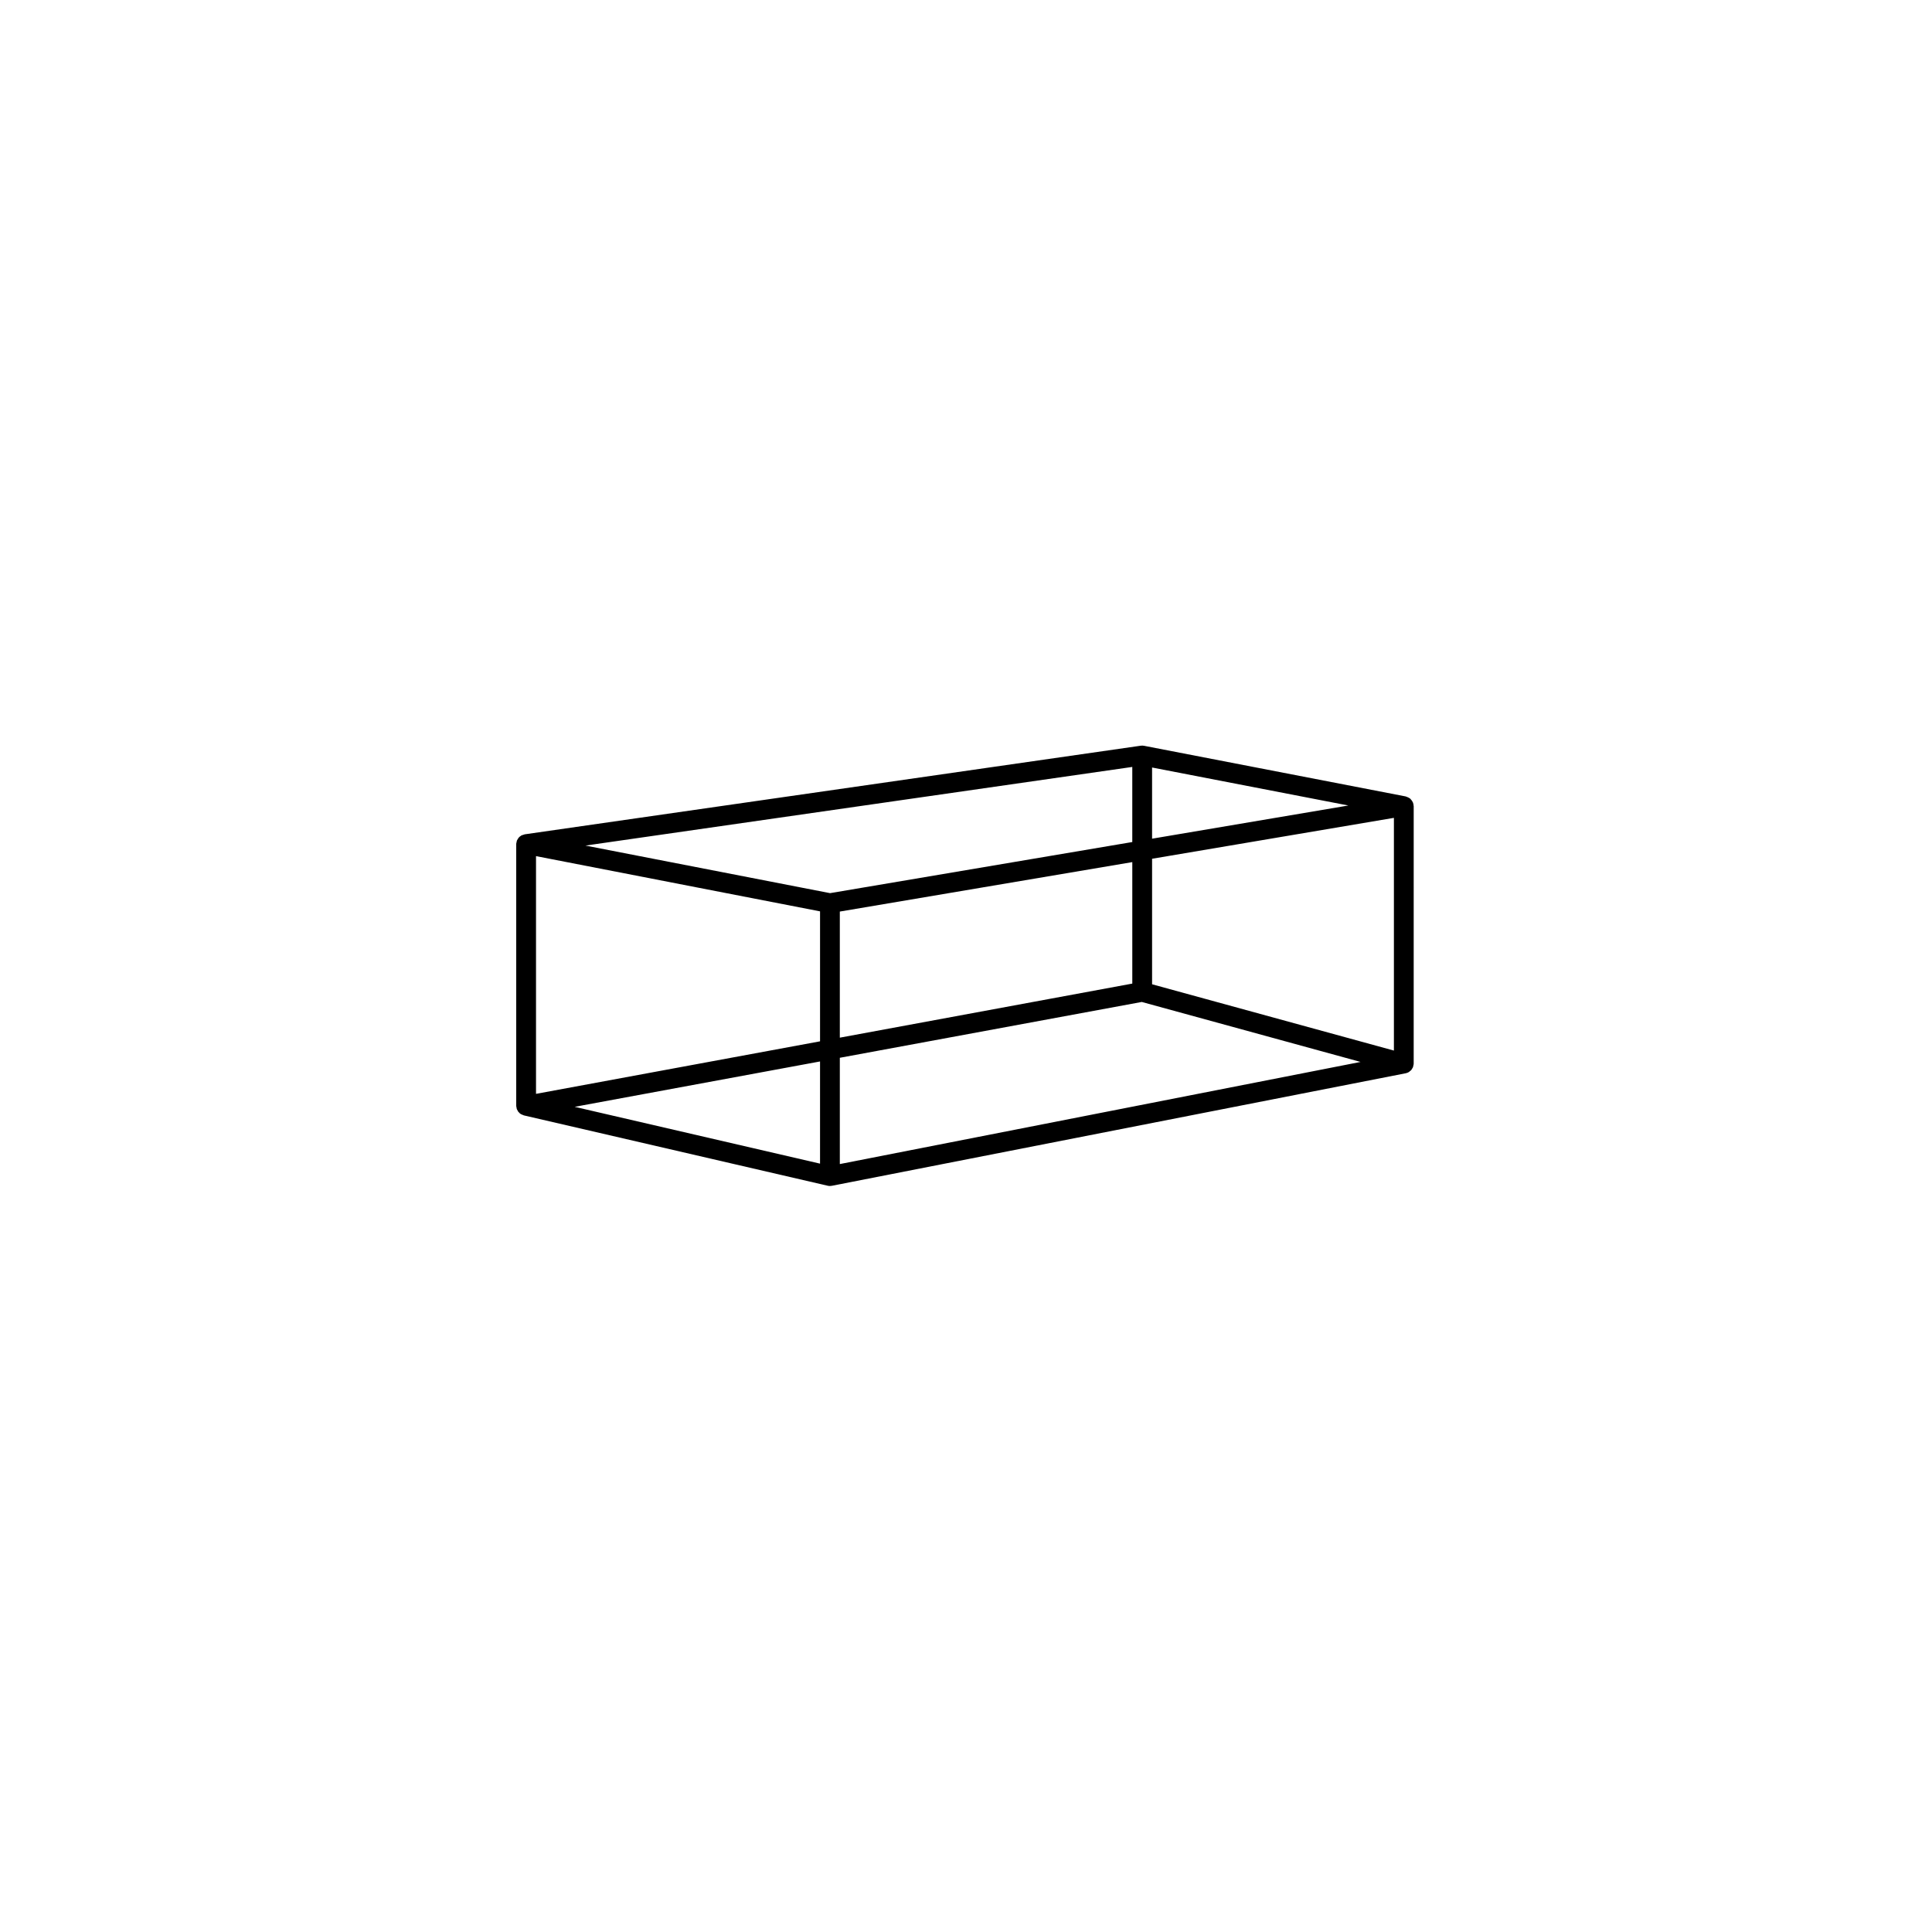 <svg xmlns="http://www.w3.org/2000/svg" width="500" height="500" viewBox="0 0 500 500"><g transform="translate(133.598,192.963)translate(116.151,56.992)rotate(0)translate(-116.151,-56.992) scale(2.56,2.56)" opacity="1"><defs class="defs"/><path transform="translate(-5.142,-29.176)" d="M95.871,35.297c0,-0.013 -0.007,-0.023 -0.008,-0.035c-0.004,-0.123 -0.031,-0.239 -0.077,-0.348c-0.016,-0.037 -0.039,-0.068 -0.059,-0.104c-0.046,-0.082 -0.101,-0.154 -0.168,-0.22c-0.017,-0.018 -0.024,-0.042 -0.043,-0.058c-0.016,-0.014 -0.039,-0.017 -0.056,-0.029c-0.077,-0.057 -0.161,-0.099 -0.253,-0.132c-0.036,-0.013 -0.067,-0.031 -0.104,-0.04c-0.015,-0.004 -0.027,-0.014 -0.043,-0.017l-26.448,-5.119c-0.109,-0.022 -0.222,-0.024 -0.333,-0.009l-62.279,8.959c-0.021,0.003 -0.037,0.015 -0.058,0.02c-0.045,0.009 -0.084,0.027 -0.128,0.042c-0.051,0.019 -0.106,0.026 -0.153,0.052c-0.034,0.02 -0.059,0.05 -0.091,0.072c-0.02,0.015 -0.045,0.018 -0.064,0.033c-0.017,0.014 -0.023,0.034 -0.038,0.049c-0.024,0.023 -0.055,0.039 -0.077,0.064c-0.031,0.034 -0.048,0.079 -0.073,0.118c-0.011,0.017 -0.021,0.033 -0.031,0.05c-0.018,0.031 -0.041,0.057 -0.055,0.089c-0.006,0.014 -0.015,0.025 -0.02,0.039c-0.019,0.048 -0.021,0.103 -0.032,0.154c-0.013,0.062 -0.036,0.119 -0.038,0.184c0,0.004 0.002,0.008 0.002,0.012c0,0.005 -0.002,0.009 -0.002,0.013v26.448c0,0.066 0.02,0.128 0.033,0.191c0.009,0.044 0.008,0.092 0.023,0.134c0.007,0.021 0.021,0.039 0.03,0.06c0.015,0.036 0.036,0.065 0.055,0.1c0.005,0.009 0.009,0.018 0.015,0.026c0.021,0.034 0.034,0.074 0.059,0.106c0.029,0.036 0.068,0.062 0.103,0.095c0.017,0.017 0.025,0.041 0.043,0.057c0.015,0.013 0.035,0.018 0.051,0.029c0.018,0.013 0.03,0.031 0.049,0.043c0.033,0.021 0.075,0.03 0.111,0.048c0.048,0.023 0.095,0.047 0.146,0.062c0.021,0.006 0.037,0.02 0.058,0.024l30.713,7.11c0.074,0.017 0.15,0.025 0.226,0.025c0.064,0 0.129,-0.006 0.192,-0.019l58.014,-11.376c0.115,-0.022 0.222,-0.065 0.319,-0.123c0.04,-0.023 0.069,-0.06 0.105,-0.088c0.051,-0.041 0.106,-0.078 0.148,-0.128c0.031,-0.037 0.048,-0.082 0.074,-0.123c0.034,-0.054 0.072,-0.104 0.095,-0.165c0.017,-0.045 0.019,-0.094 0.029,-0.142c0.013,-0.059 0.035,-0.114 0.037,-0.176c0,-0.007 -0.003,-0.013 -0.002,-0.02c0,-0.006 0.003,-0.012 0.003,-0.018zM69.423,31.39l19.842,3.841l-19.842,3.355zM35.856,71.436l-24.806,-5.743l18.941,-3.502l5.865,-1.085zM35.856,59.071l-28.713,5.31v-24.033l16.298,3.17l12.416,2.414v13.139zM36.869,44.091l-24.728,-4.809l4.5,-0.647l50.781,-7.303v7.592zM67.423,40.953v12.281l-8.203,1.517l-21.364,3.95v-12.748zM37.856,71.479v-10.744l30.523,-5.644l22.119,6.063zM93.871,60.006l-24.448,-6.702v-12.689l24.214,-4.096l0.233,-0.039v23.526z" fill="#000000" class="fill c1"/></g></svg>